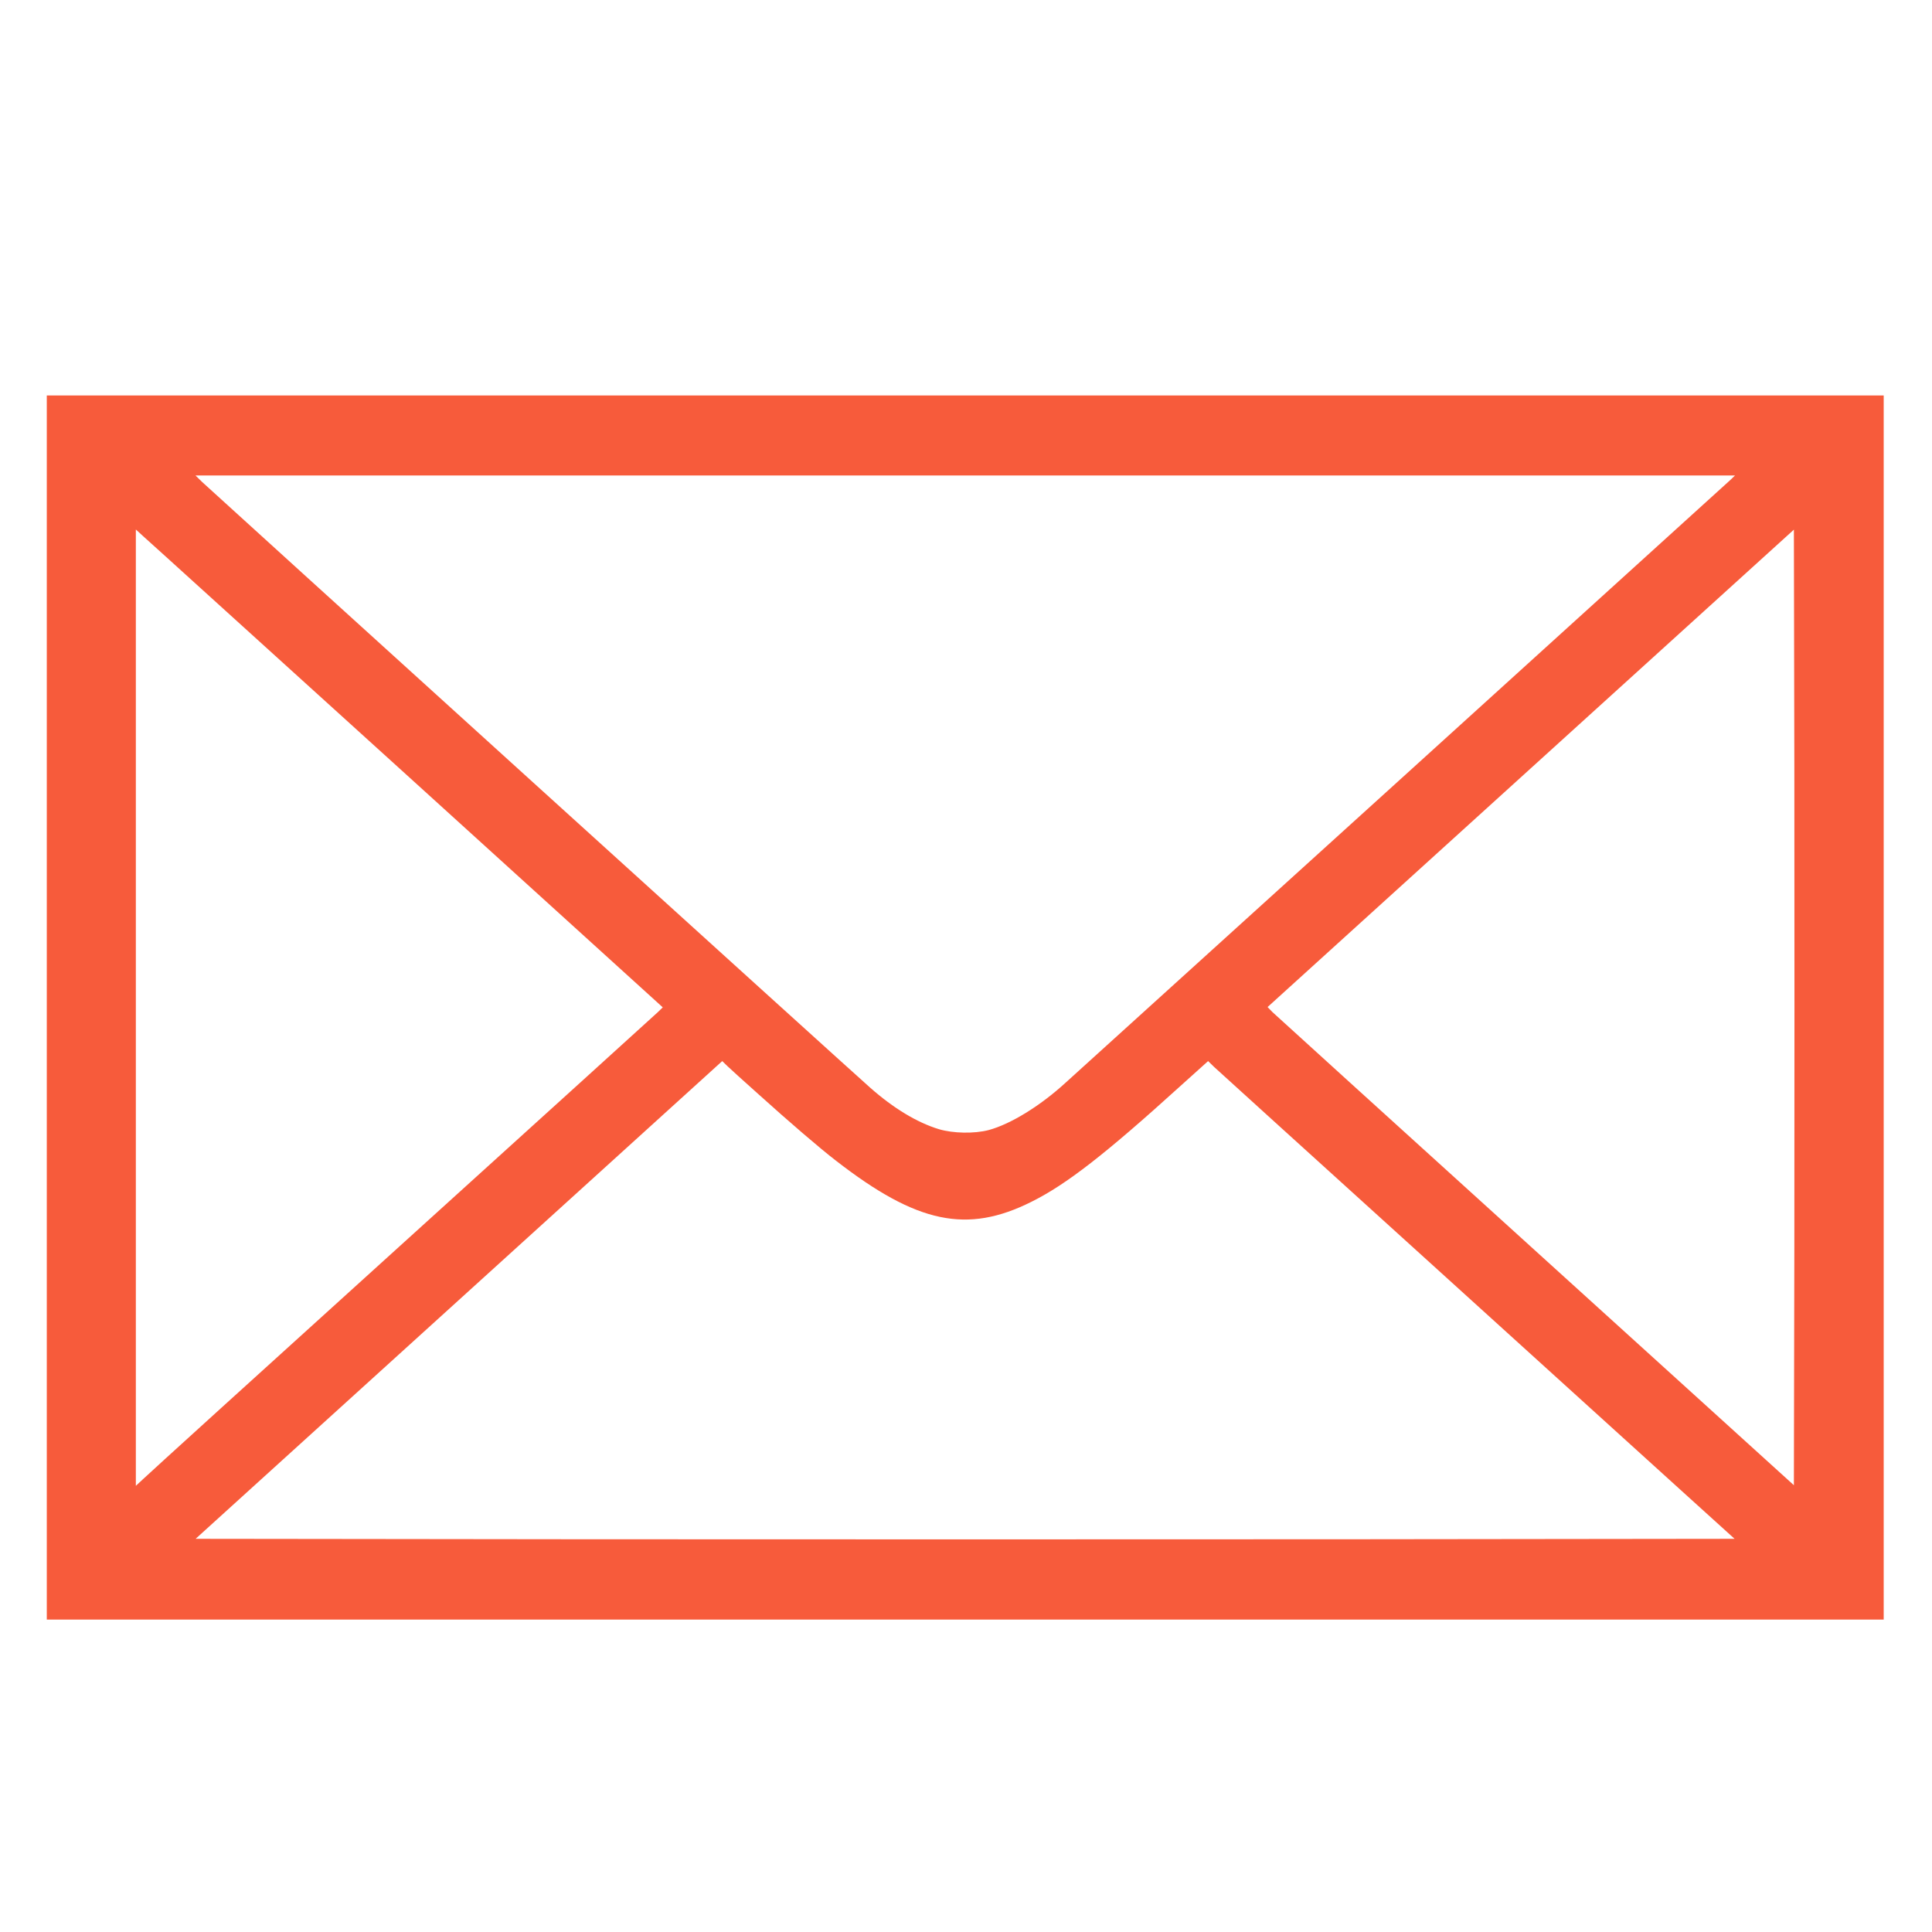 <?xml version="1.0" encoding="UTF-8" standalone="no"?>
<svg
   version="1.0"
   width="1280pt"
   height="1280pt"
   viewBox="0 0 1280 1280"
   preserveAspectRatio="xMidYMid meet"
   id="svg8"
   sodipodi:docname="Briefumschlag.svg"
   inkscape:version="1.1 (c68e22c387, 2021-05-23)"
   xmlns:inkscape="http://www.inkscape.org/namespaces/inkscape"
   xmlns:sodipodi="http://sodipodi.sourceforge.net/DTD/sodipodi-0.dtd"
   xmlns="http://www.w3.org/2000/svg"
   xmlns:svg="http://www.w3.org/2000/svg">
  <defs
     id="defs12" />
  <sodipodi:namedview
     id="namedview10"
     pagecolor="#ffffff"
     bordercolor="#666666"
     borderopacity="1.0"
     inkscape:pageshadow="2"
     inkscape:pageopacity="0.0"
     inkscape:pagecheckerboard="0"
     inkscape:document-units="pt"
     showgrid="false"
     inkscape:zoom="0.4875"
     inkscape:cx="436.92308"
     inkscape:cy="852.30769"
     inkscape:window-width="1920"
     inkscape:window-height="1017"
     inkscape:window-x="-8"
     inkscape:window-y="-8"
     inkscape:window-maximized="1"
     inkscape:current-layer="g6" />
  <g
     transform="translate(0,1280) scale(0.1,-0.1)"
     fill="#000000"
     stroke="none"
     id="g6">
    <path
       d="M310 6125 l0 -4055 6085 0 6085 0 0 4055 0 4055 -6085 0 -6085 0 0 -4055z m11155 3496 c-17 -16 -1000 -907 -2185 -1982 -1185 -1074 -2184 -1980 -2220 -2012 -168 -154 -365 -275 -510 -314 -96 -25 -236 -22 -330 6 -144 44 -300 138 -455 275 -119 104 -4377 3966 -4425 4012 l-45 44 5100 0 5100 0 -30 -29z m-8771 -1955 l1697 -1540 -33 -32 c-18 -17 -784 -712 -1703 -1544 -919 -832 -1689 -1531 -1712 -1554 l-43 -40 0 3168 0 3168 48 -44 c27 -23 812 -736 1746 -1582z m9194 -3120 l-3 -1586 -1710 1551 c-940 852 -1725 1565 -1744 1583 l-33 34 1743 1581 1744 1582 3 -1580 c1 -869 1 -2293 0 -3165z m-6868 1009 c212 -191 412 -363 520 -446 535 -415 867 -485 1294 -271 231 115 488 315 980 761 l190 171 40 -39 c23 -21 646 -587 1386 -1257 740 -671 1506 -1365 1703 -1544 l359 -325 -2545 -3 c-1400 -1 -3694 -1 -5098 0 l-2553 3 1744 1582 1745 1583 35 -34 c19 -18 109 -100 200 -181z"
       id="path4"
       style="fill:#f75b3b;fill-opacity:1" />
  </g>
</svg>
